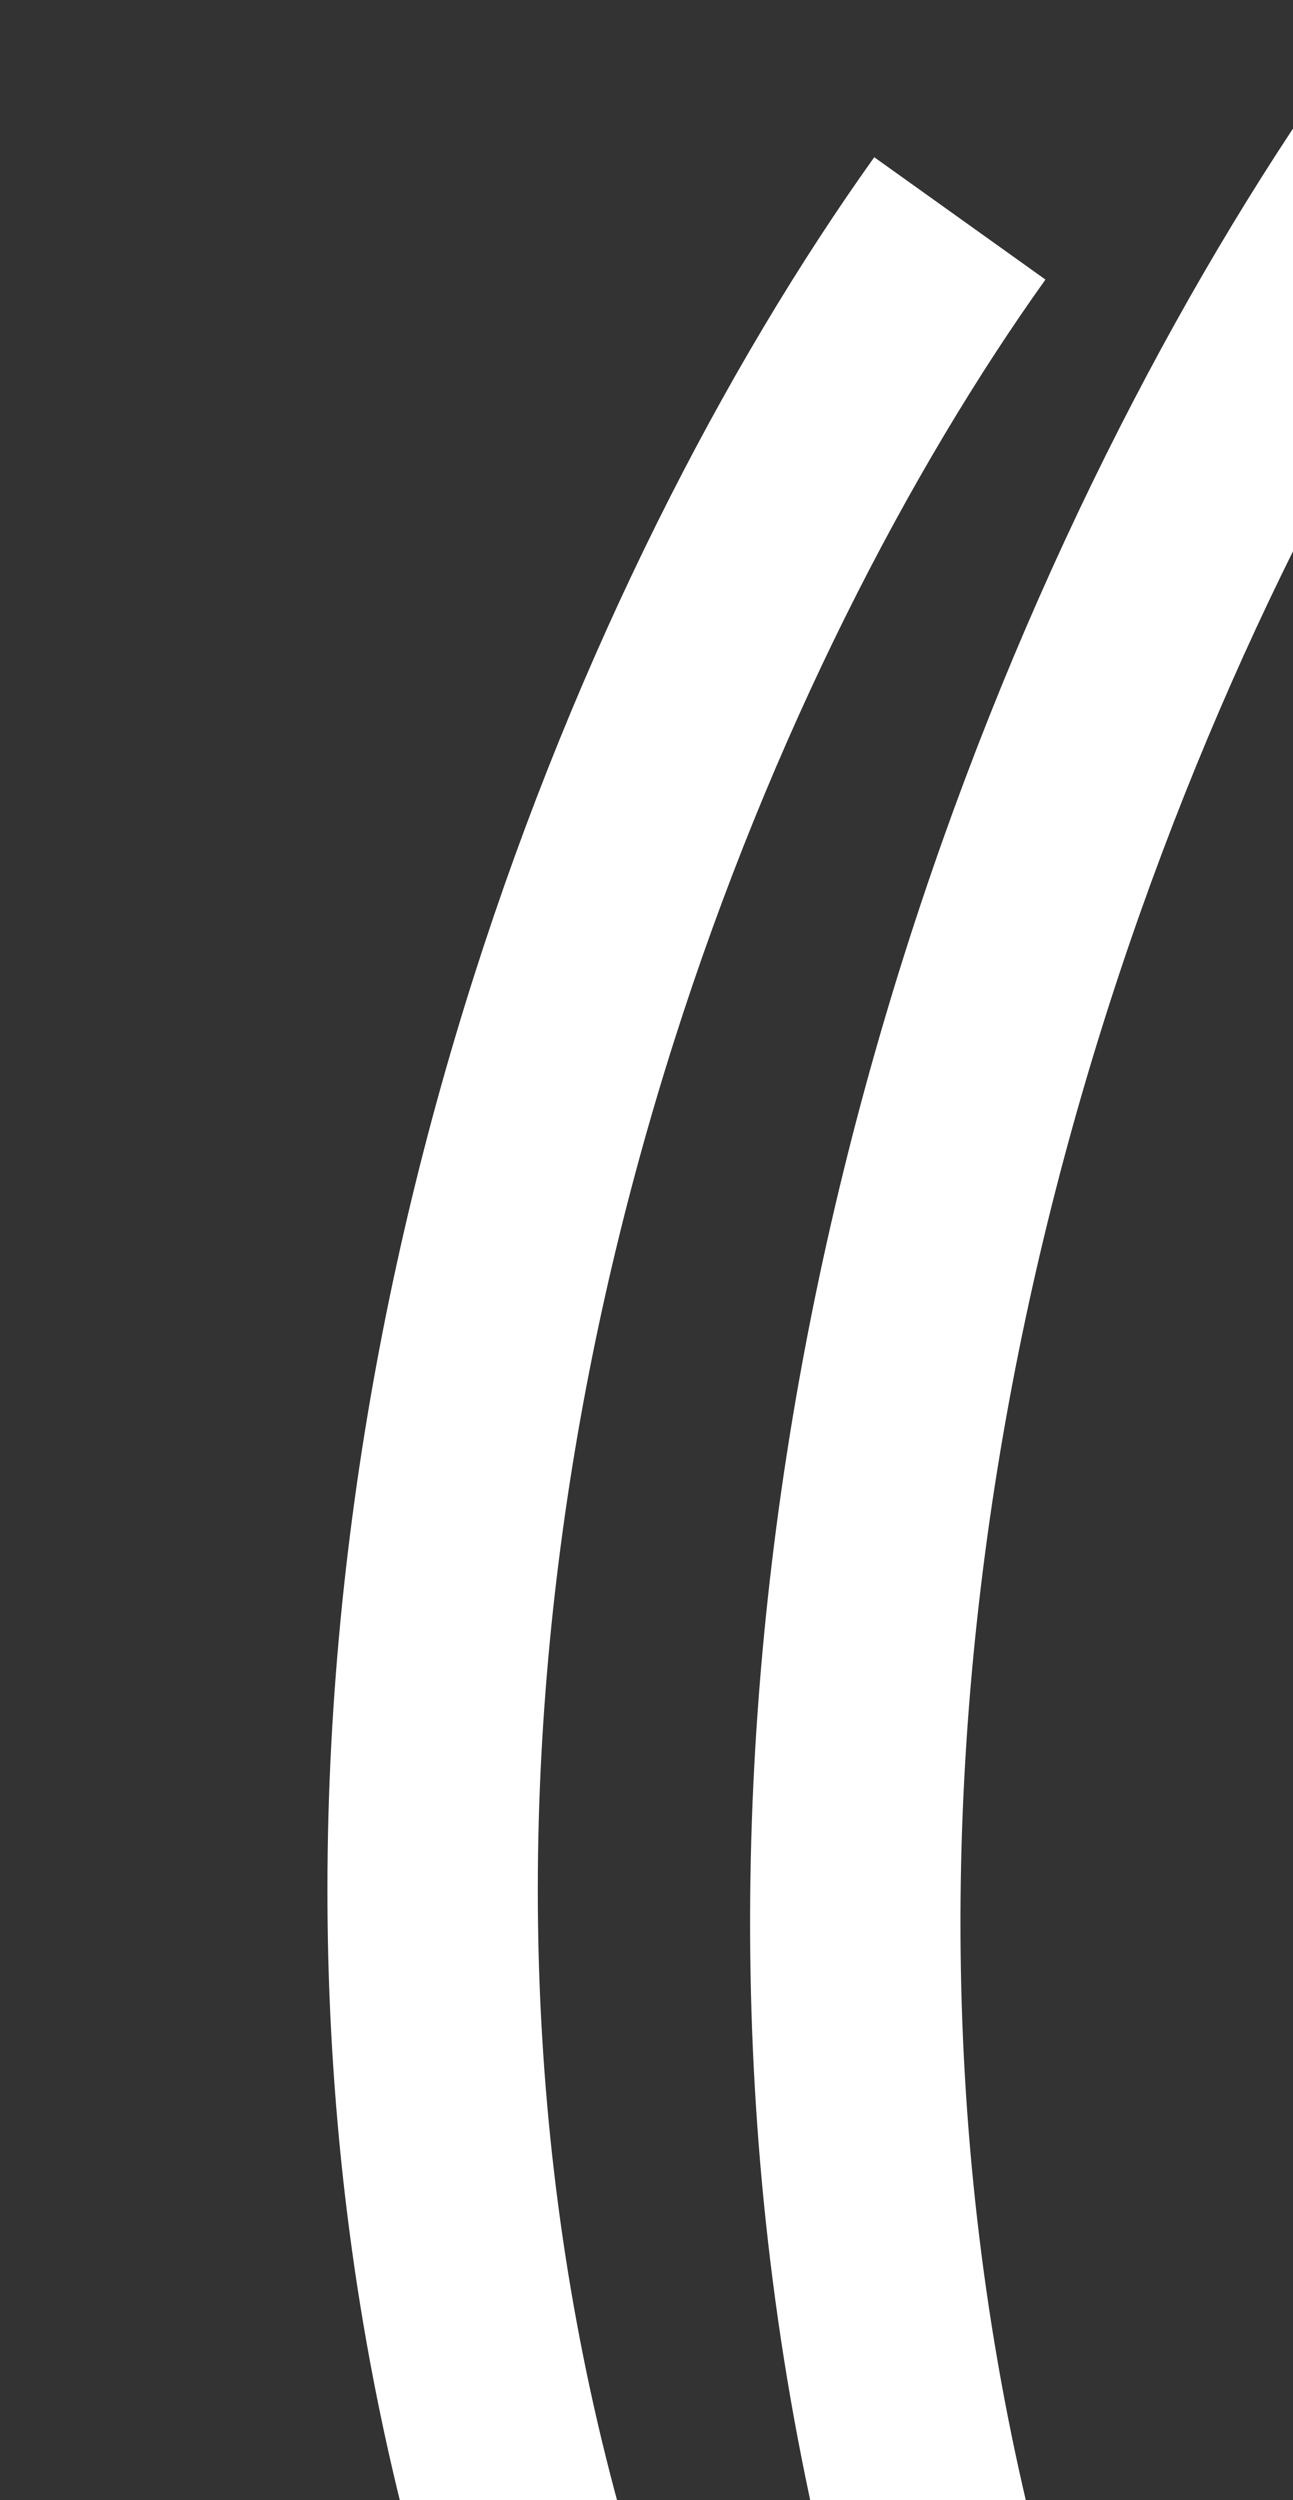 <svg width="252" height="487" viewBox="0 0 252 487" fill="none" xmlns="http://www.w3.org/2000/svg">
<rect x="0" y="0" width="252" height="487" fill="#333333" stroke="none"/>
<path d="M285.555 13C167.412 169.913 36.024 572.109 438.334 832.887" stroke="white" stroke-width="41"/>
<path d="M187.07 42.541C76.195 197.763 -36.62 587.016 377.578 814.922" stroke="white" stroke-width="41"/>
</svg>
